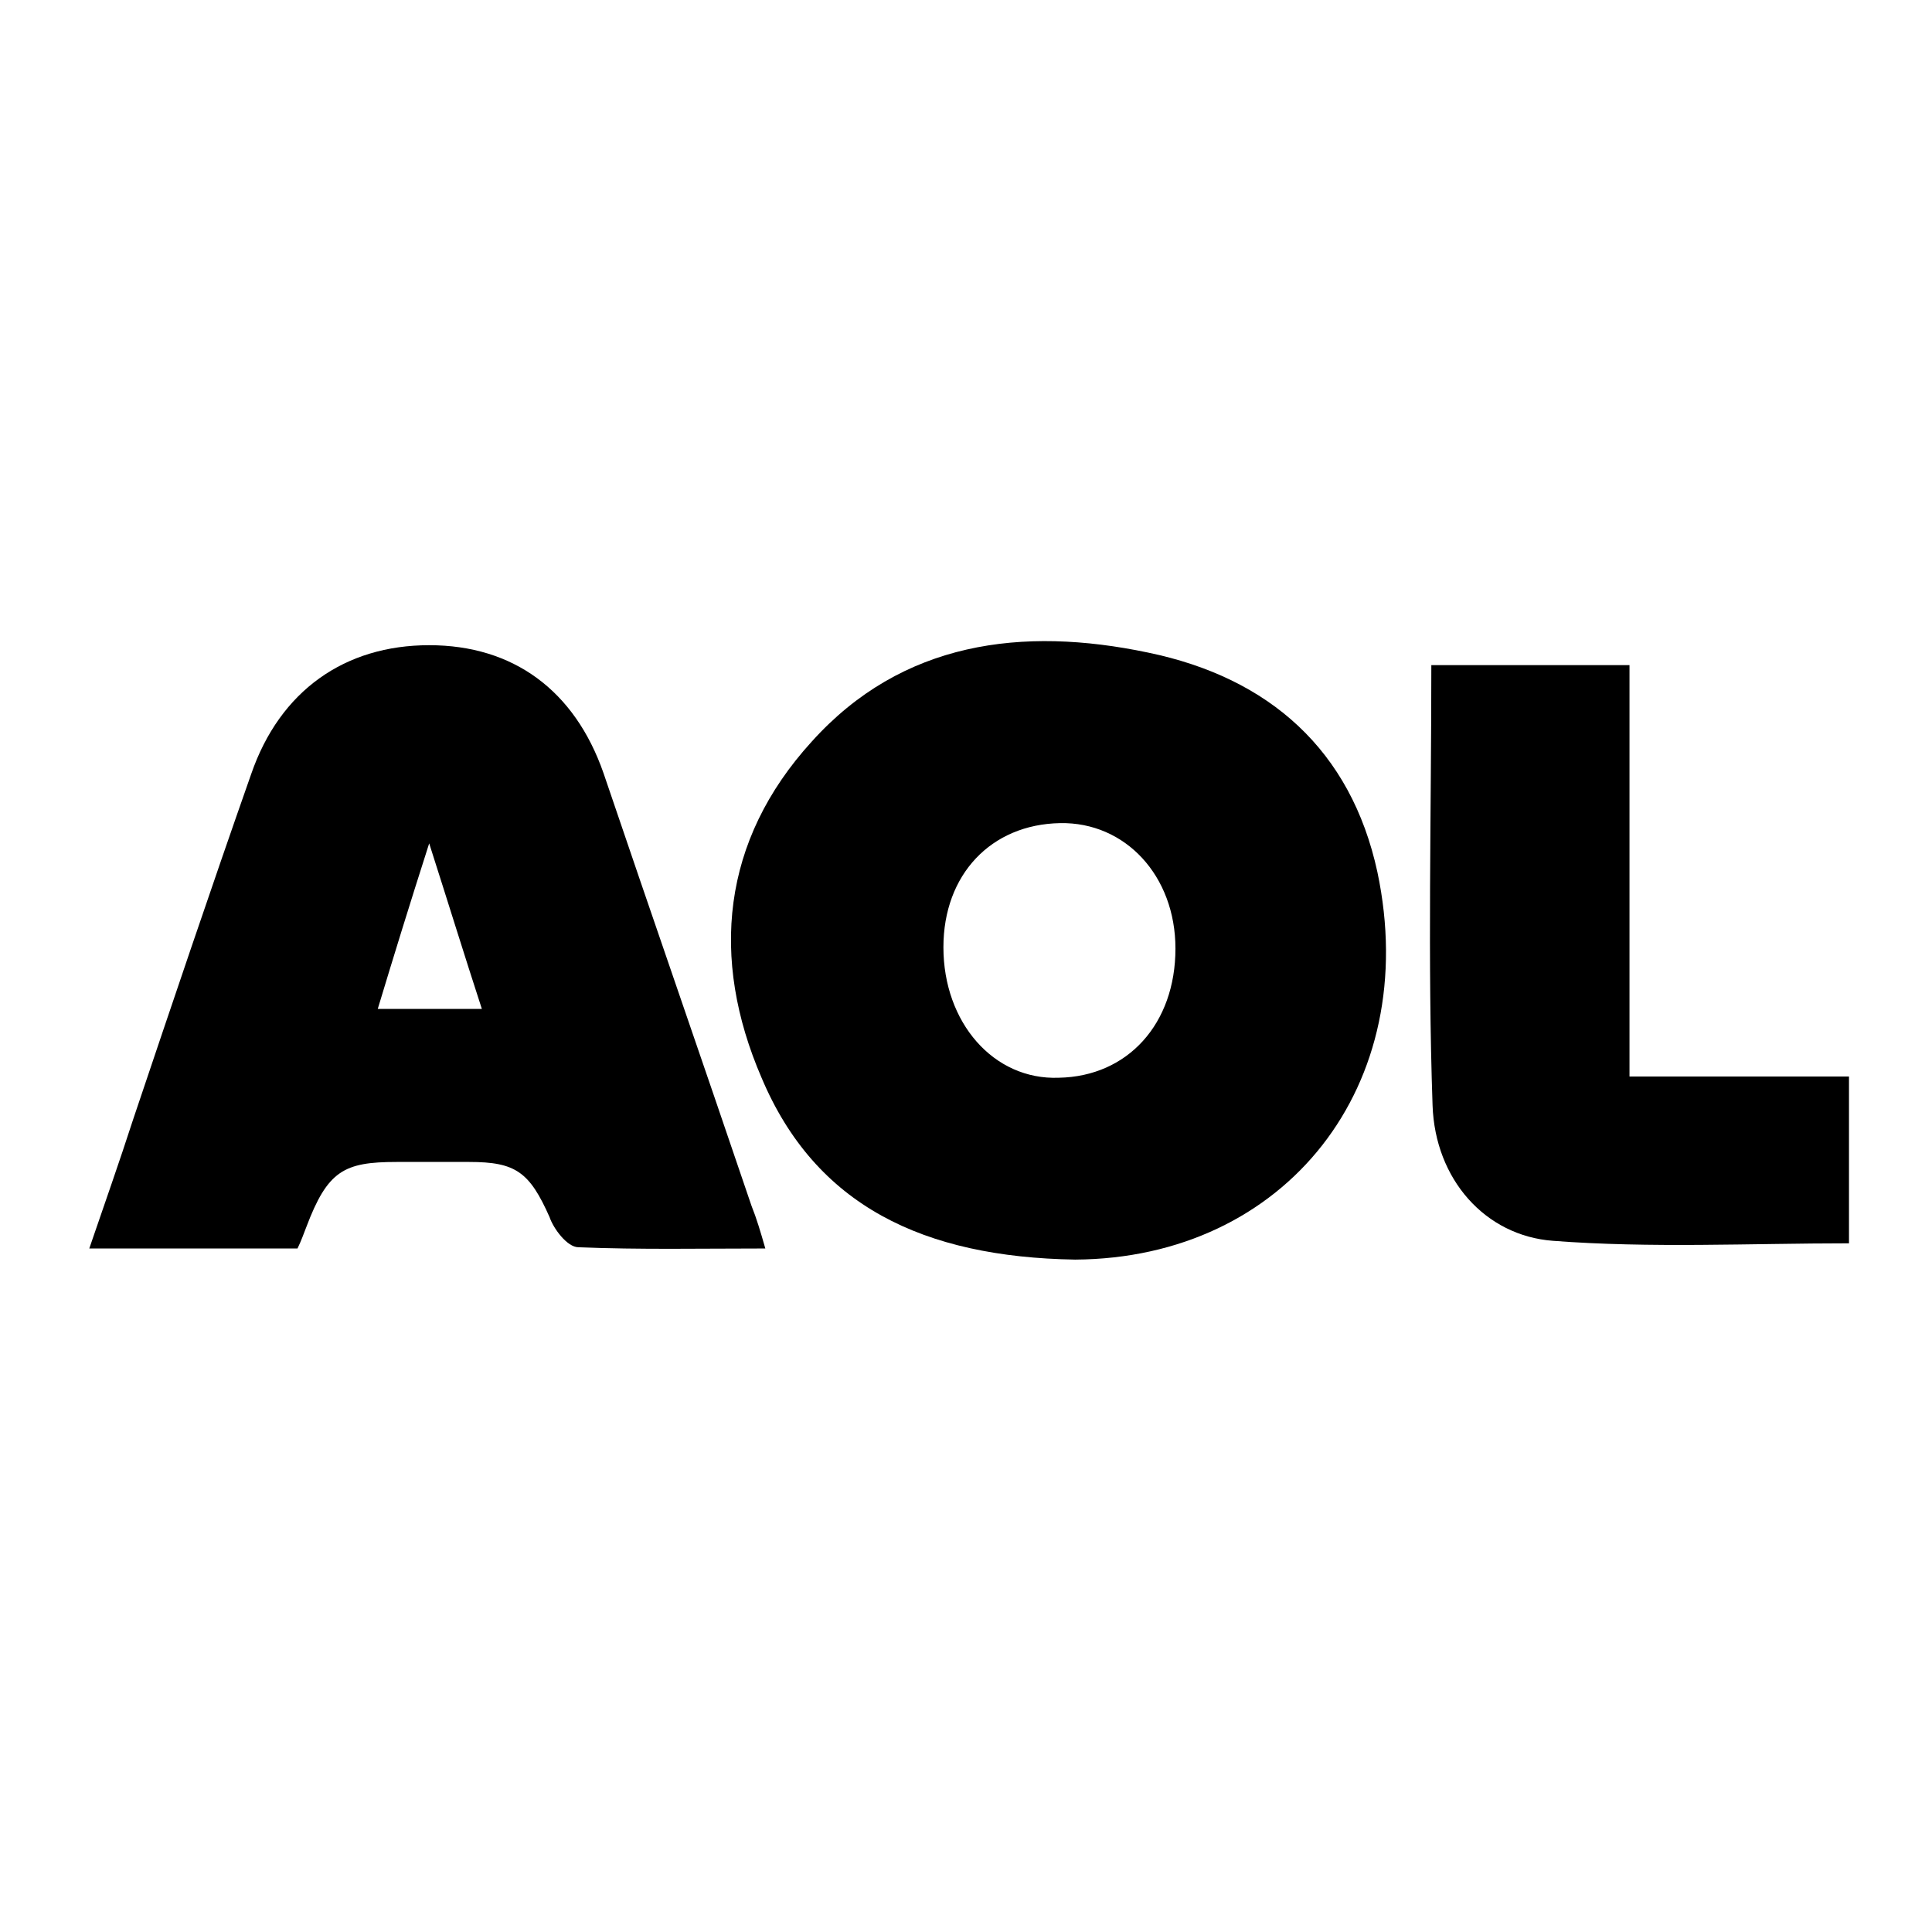<svg width="61" height="61" viewBox="0 0 61 61" fill="none" xmlns="http://www.w3.org/2000/svg">
<g id="gmail 2">
<g id="Group 1321316575">
<path id="Vector" d="M33.945 39.77C29.153 39.691 25.748 38.067 24.045 34.028C22.421 30.266 22.778 26.543 25.629 23.415C28.48 20.247 32.282 19.771 36.242 20.603C40.083 21.395 42.657 23.692 43.489 27.533C44.914 34.265 40.598 39.73 33.945 39.77ZM37.113 29.949C37.113 27.652 35.529 25.949 33.47 25.989C31.292 26.028 29.787 27.612 29.787 29.909C29.787 32.285 31.371 34.107 33.43 34.028C35.608 33.988 37.113 32.325 37.113 29.949Z" fill="black"/>
<path id="Vector_2" d="M24.164 39.419C22.104 39.419 20.204 39.459 18.263 39.38C17.907 39.38 17.471 38.785 17.352 38.429C16.719 37.004 16.283 36.687 14.818 36.687C13.907 36.687 13.392 36.687 12.521 36.687C10.858 36.687 10.343 36.964 9.67 38.746C9.591 38.944 9.511 39.181 9.393 39.419C7.254 39.419 5.116 39.419 2.819 39.419C3.294 38.033 3.769 36.687 4.205 35.34C5.432 31.697 6.66 28.054 7.927 24.45C8.838 21.797 10.897 20.371 13.551 20.371C16.204 20.371 18.144 21.797 19.055 24.41C20.6 28.965 22.184 33.519 23.728 38.073C23.887 38.469 24.005 38.865 24.164 39.419ZM15.214 31.855C14.659 30.152 14.184 28.608 13.551 26.628C12.917 28.608 12.442 30.152 11.927 31.855C13.036 31.855 14.026 31.855 15.214 31.855Z" fill="black"/>
<path id="Vector_3" d="M51.449 33.989C53.904 33.989 56.082 33.989 58.379 33.989C58.379 35.811 58.379 37.514 58.379 39.256C55.25 39.256 52.122 39.414 49.033 39.177C46.895 39.018 45.31 37.236 45.231 34.9C45.073 30.306 45.192 25.712 45.192 21C47.291 21 49.31 21 51.449 21C51.449 25.237 51.449 29.514 51.449 33.989Z" fill="black"/>
</g>
</g>
</svg>
